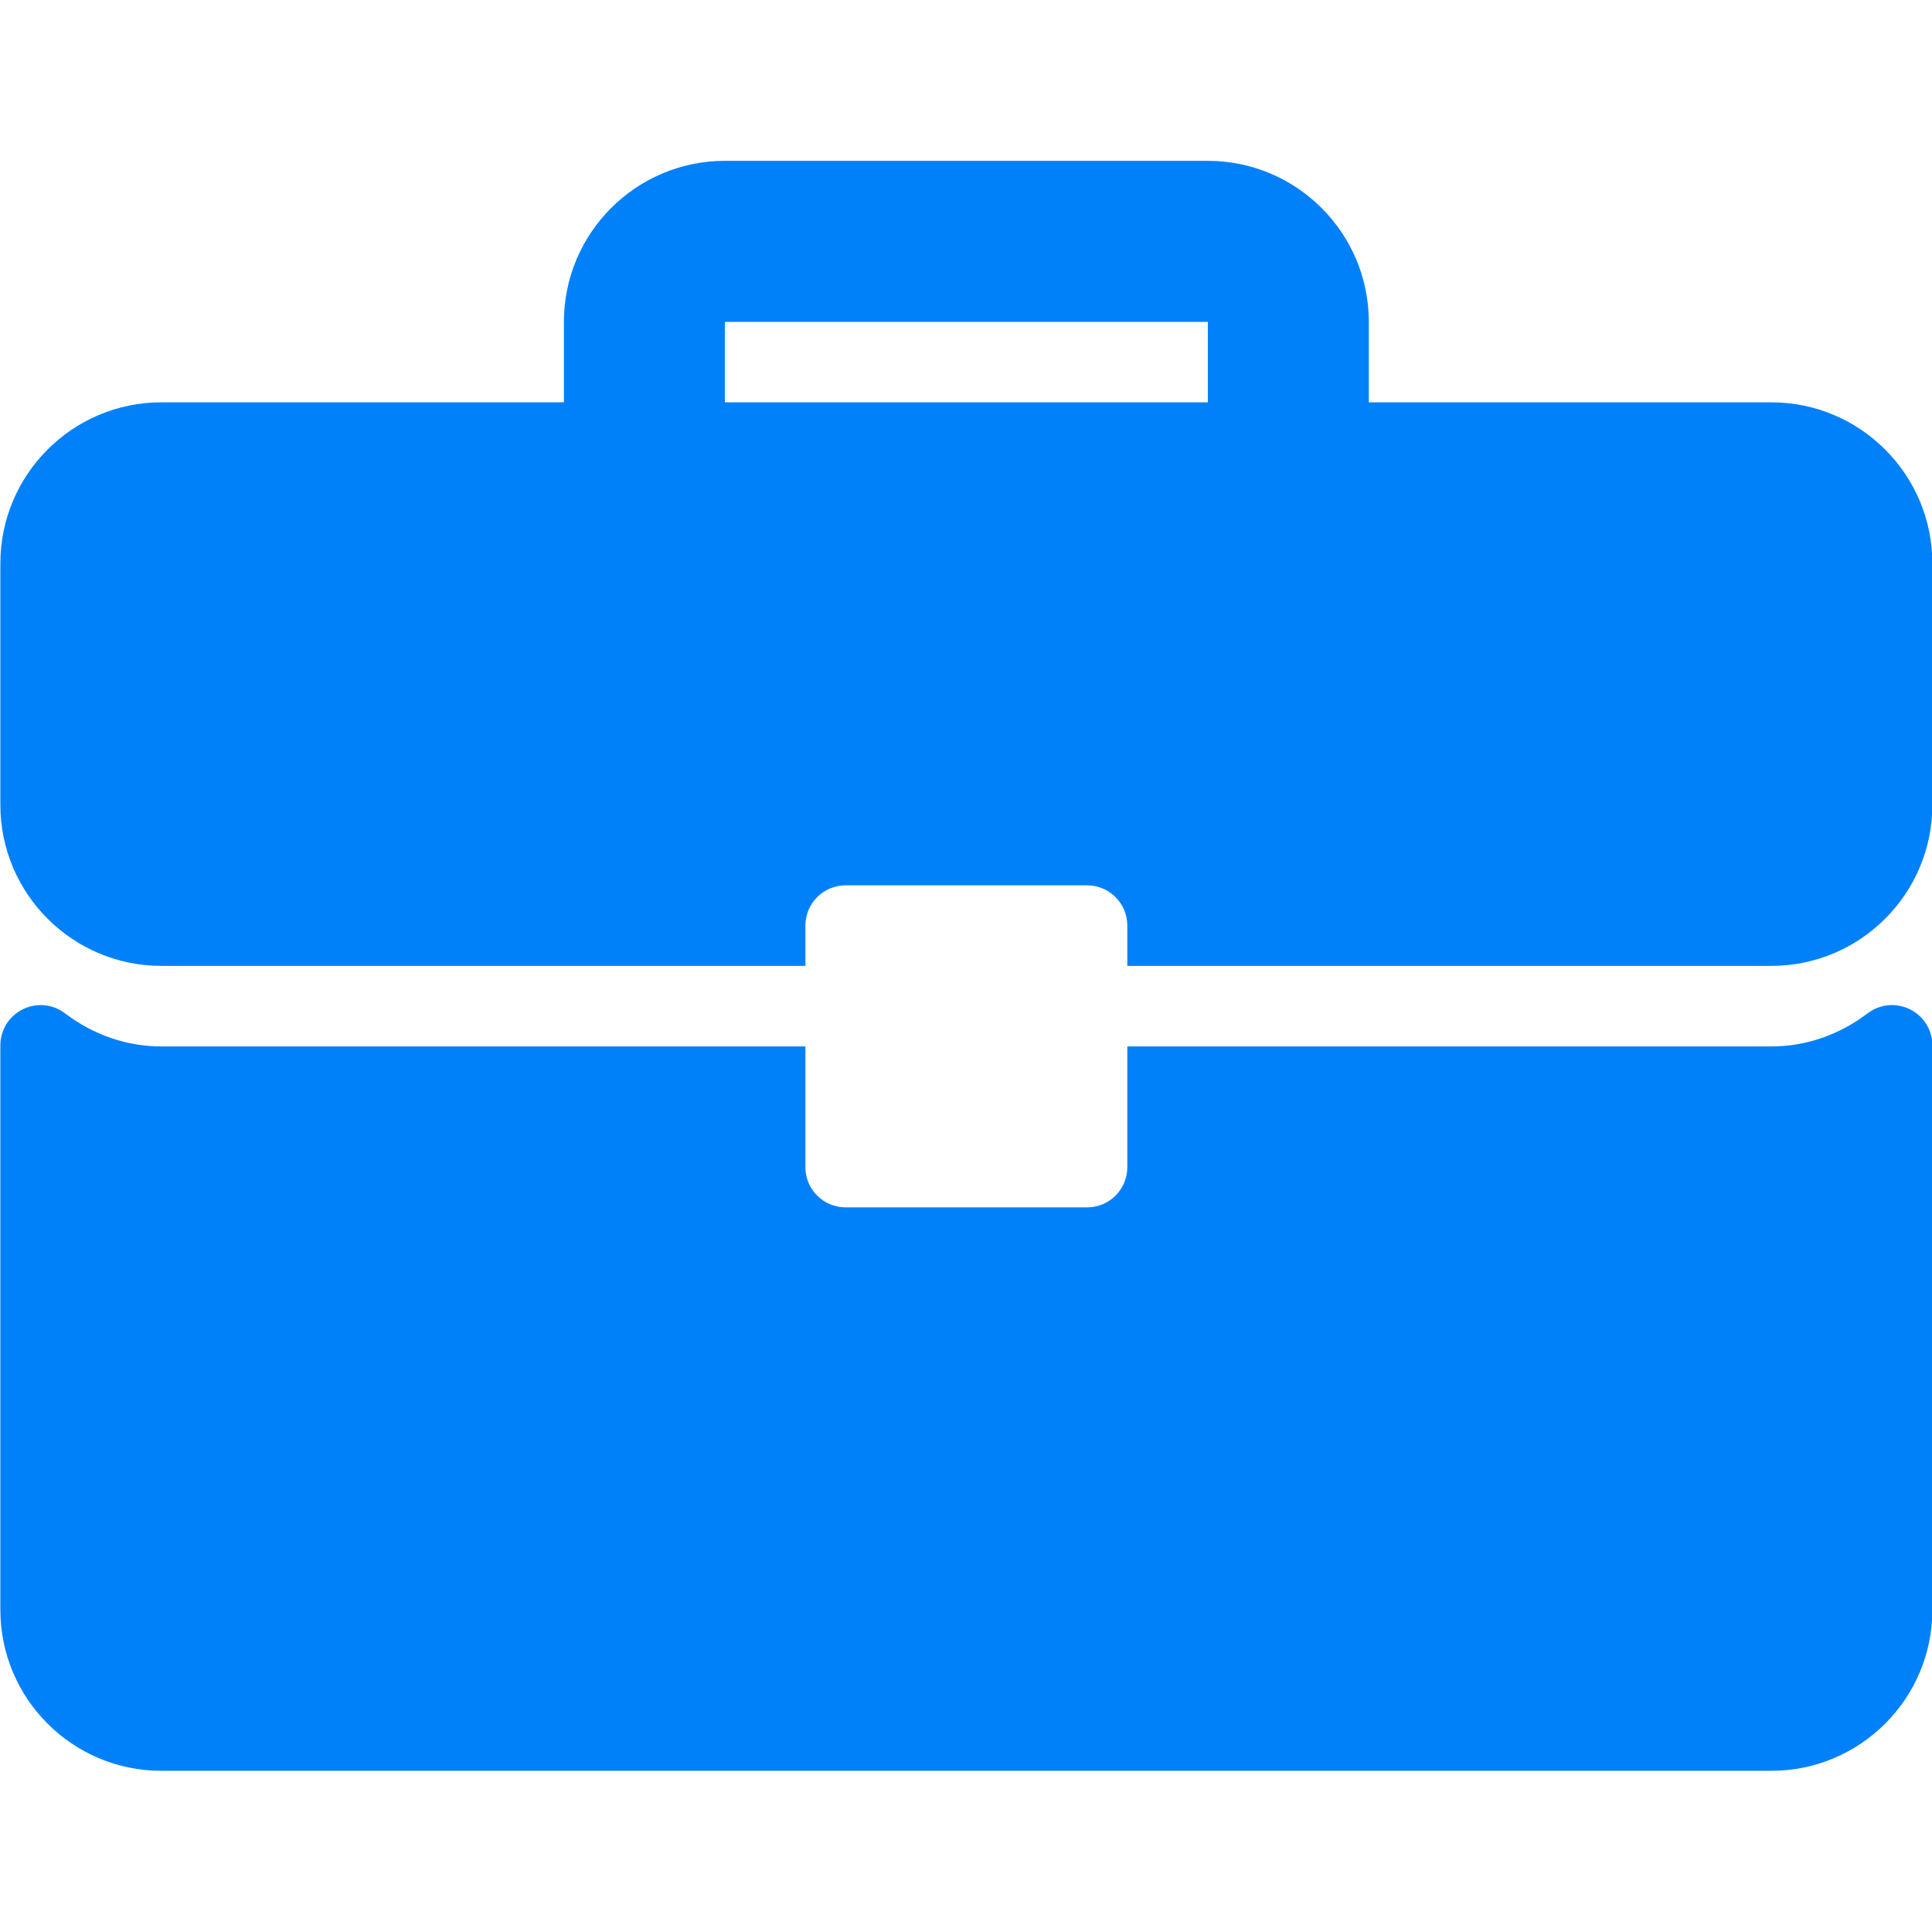 <svg width="16" height="16" viewBox="0 0 16 16" fill="none" xmlns="http://www.w3.org/2000/svg">
<g clip-path="url(#clip0_1445_1256)">
<path d="M14.67 3.332H11.336V2.666C11.336 1.93 10.738 1.332 10.003 1.332H6.003C5.268 1.332 4.67 1.93 4.67 2.666V3.332H1.336C0.601 3.332 0.003 3.93 0.003 4.666V6.666C0.003 7.401 0.601 7.999 1.336 7.999H6.67V7.666C6.67 7.481 6.819 7.332 7.003 7.332H9.003C9.187 7.332 9.336 7.481 9.336 7.666V7.999H14.67C15.405 7.999 16.003 7.401 16.003 6.666V4.666C16.003 3.93 15.405 3.332 14.67 3.332ZM10.003 3.332H6.003V2.666H10.003V3.332Z" fill="#0081F9"/>
<path d="M15.818 8.359C15.704 8.302 15.569 8.315 15.468 8.391C15.231 8.571 14.955 8.666 14.67 8.666H9.336V9.666C9.336 9.85 9.187 9.999 9.003 9.999H7.003C6.819 9.999 6.67 9.85 6.67 9.666V8.666H1.336C1.05 8.666 0.774 8.571 0.537 8.391C0.437 8.315 0.301 8.302 0.188 8.359C0.075 8.415 0.003 8.53 0.003 8.657V13.332C0.003 14.068 0.601 14.665 1.336 14.665H14.67C15.405 14.665 16.003 14.068 16.003 13.332V8.657C16.003 8.53 15.931 8.415 15.818 8.359Z" fill="#0081F9"/>
</g>
<defs>
<clipPath id="clip0_1445_1256">
<rect width="16" height="16" fill="white"/>
</clipPath>
</defs>
</svg>
